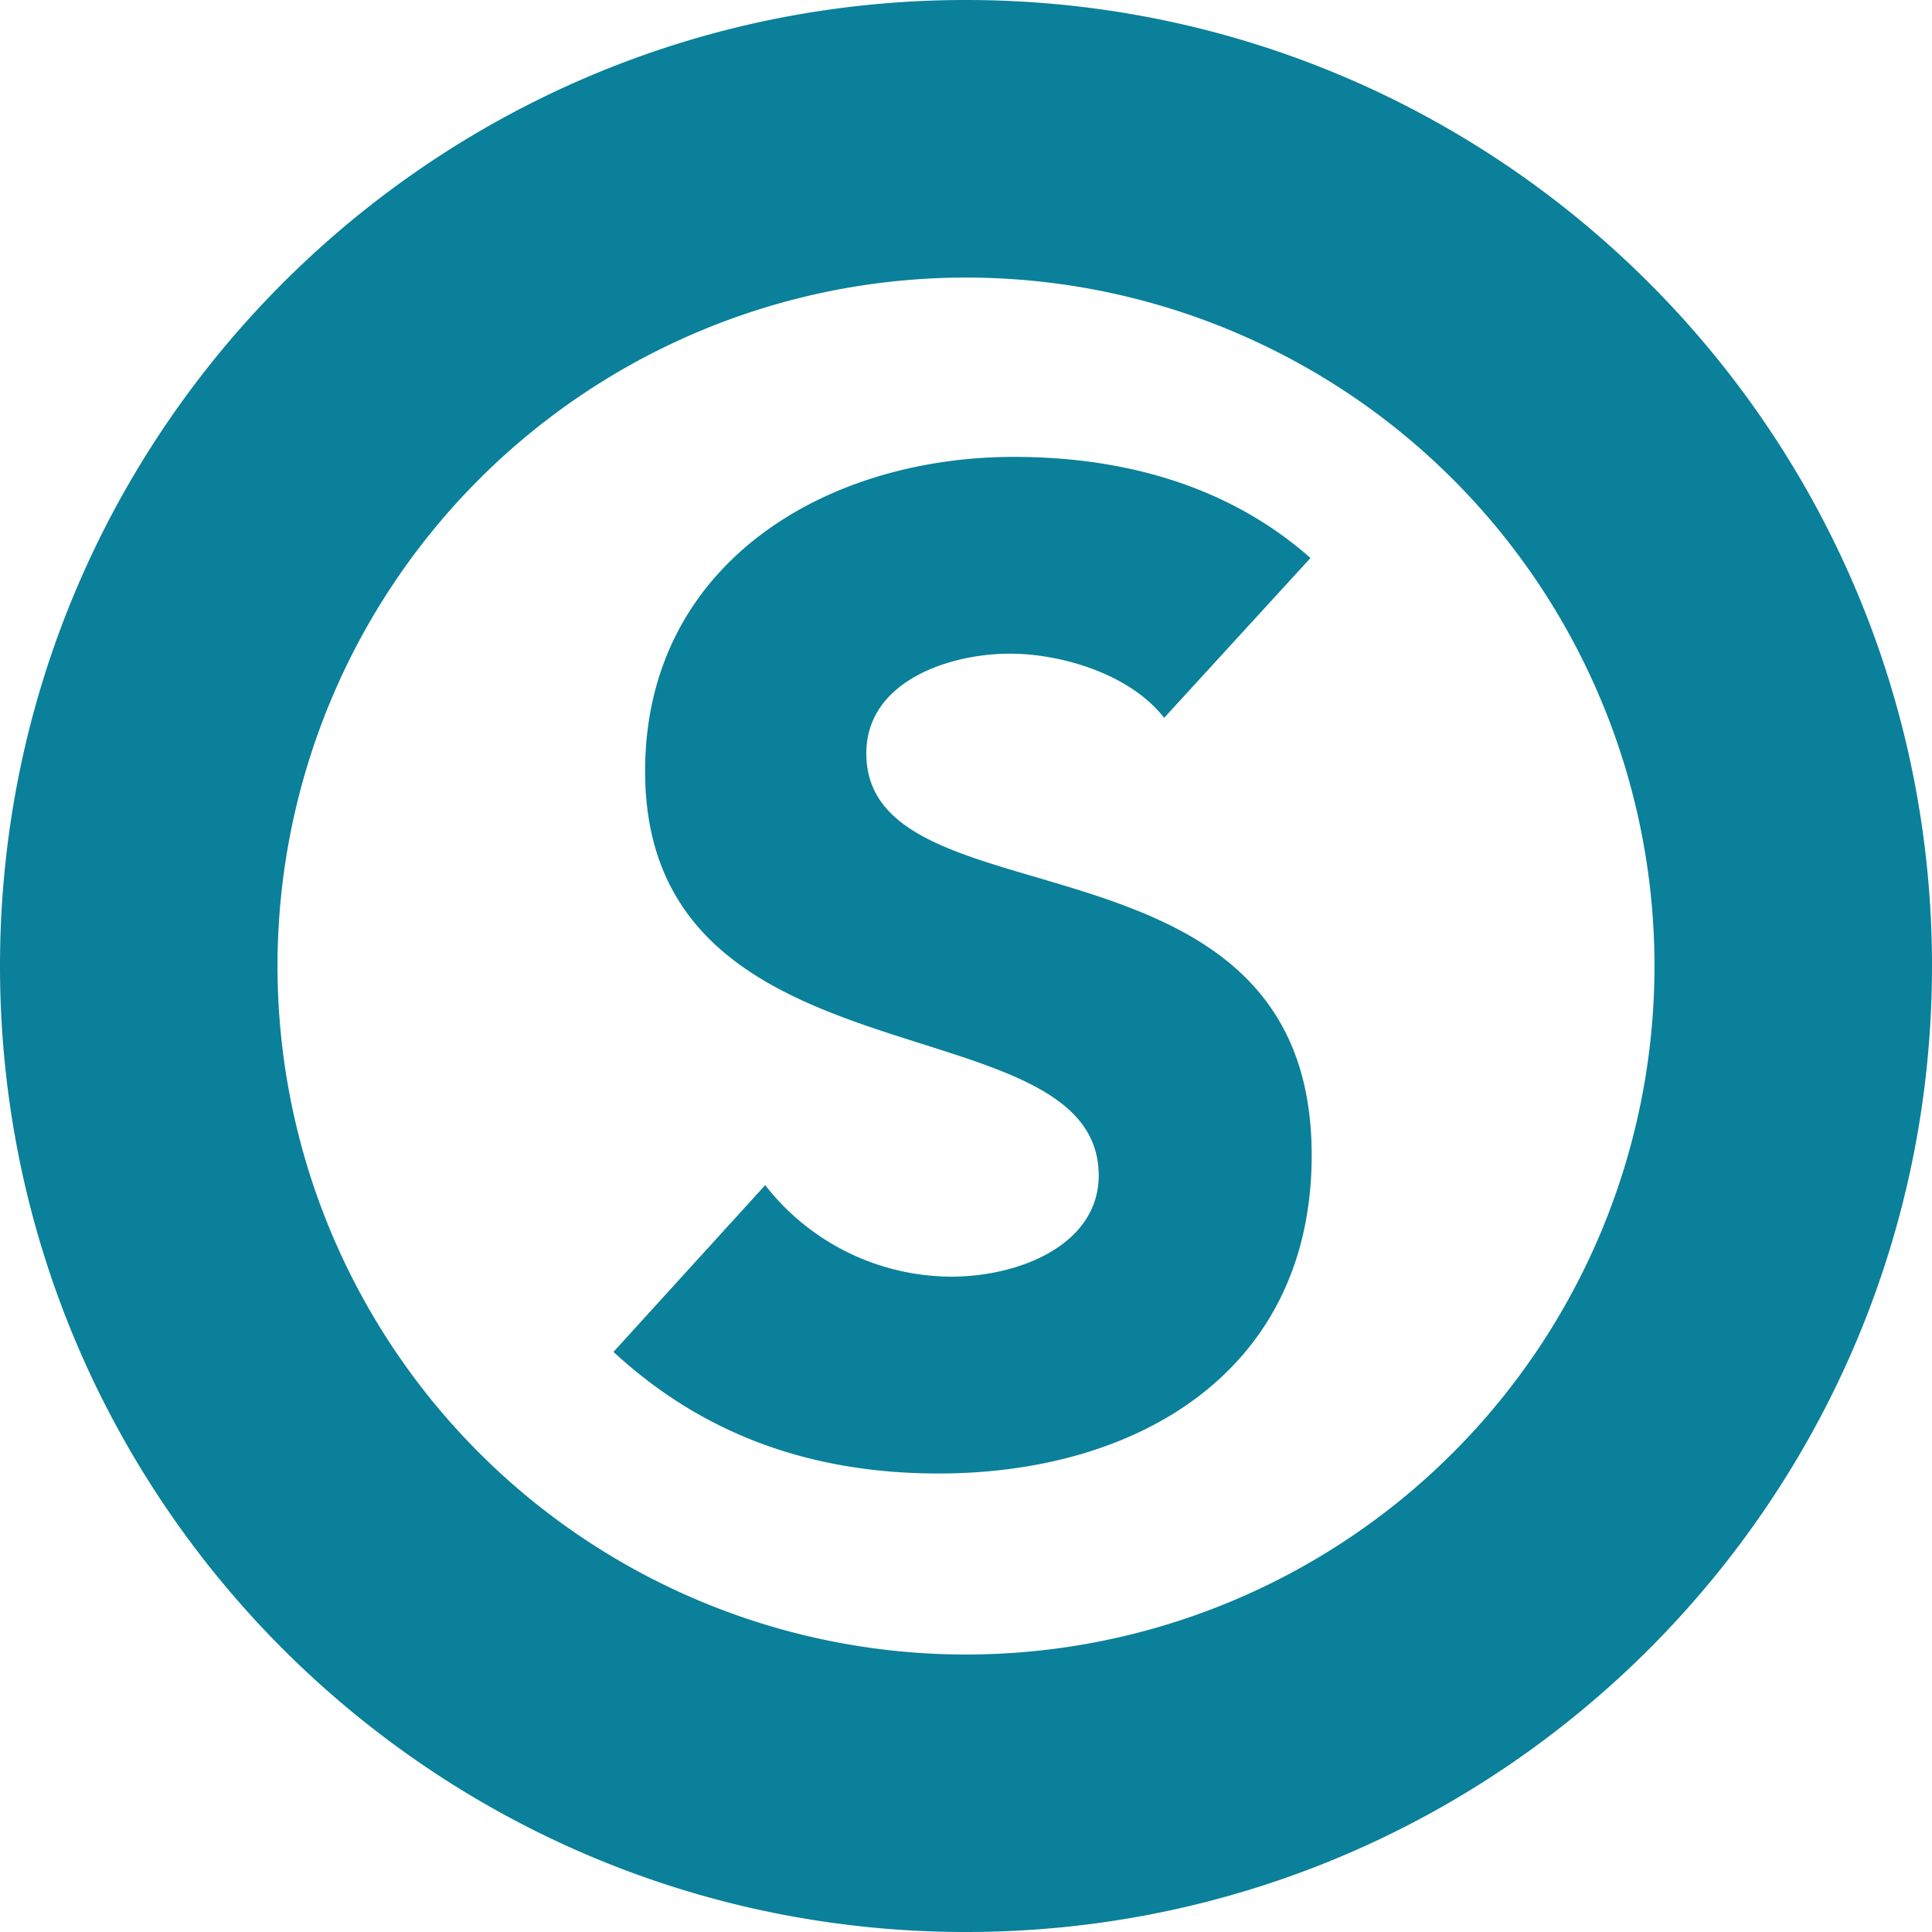 <svg xmlns="http://www.w3.org/2000/svg" viewBox="0 0 511.88 511.88"><defs><style>.cls-1{fill:#0b809a;}</style></defs><title>Asset 1</title><g id="Layer_2" data-name="Layer 2"><g id="Layer_1-2" data-name="Layer 1"><path class="cls-1" d="M308.44,190.19c-9-11.58-27.15-17-40.91-17-15.93,0-38,7.24-38,26.43,0,46.7,118,16.65,118,106.43,0,57.2-46,84.35-98.83,84.35-32.94,0-61.9-9.77-86.16-32.22L202.74,314A62.78,62.78,0,0,0,252,338.25c18.46,0,39.1-8.69,39.1-26.79,0-47.06-120.18-21.72-120.18-107.15,0-54.66,47.42-83.26,97.74-83.26,29,0,56.83,7.6,78.55,26.79Z"/><path class="cls-1" d="M73.53,255.94A182.41,182.41,0,1,1,255.94,438.36,182.41,182.41,0,0,1,73.53,255.94ZM255.94,511.88c141.35,0,255.94-114.59,255.94-255.94S397.29,0,255.94,0,0,114.59,0,255.94,114.59,511.88,255.94,511.88Z"/></g></g></svg>